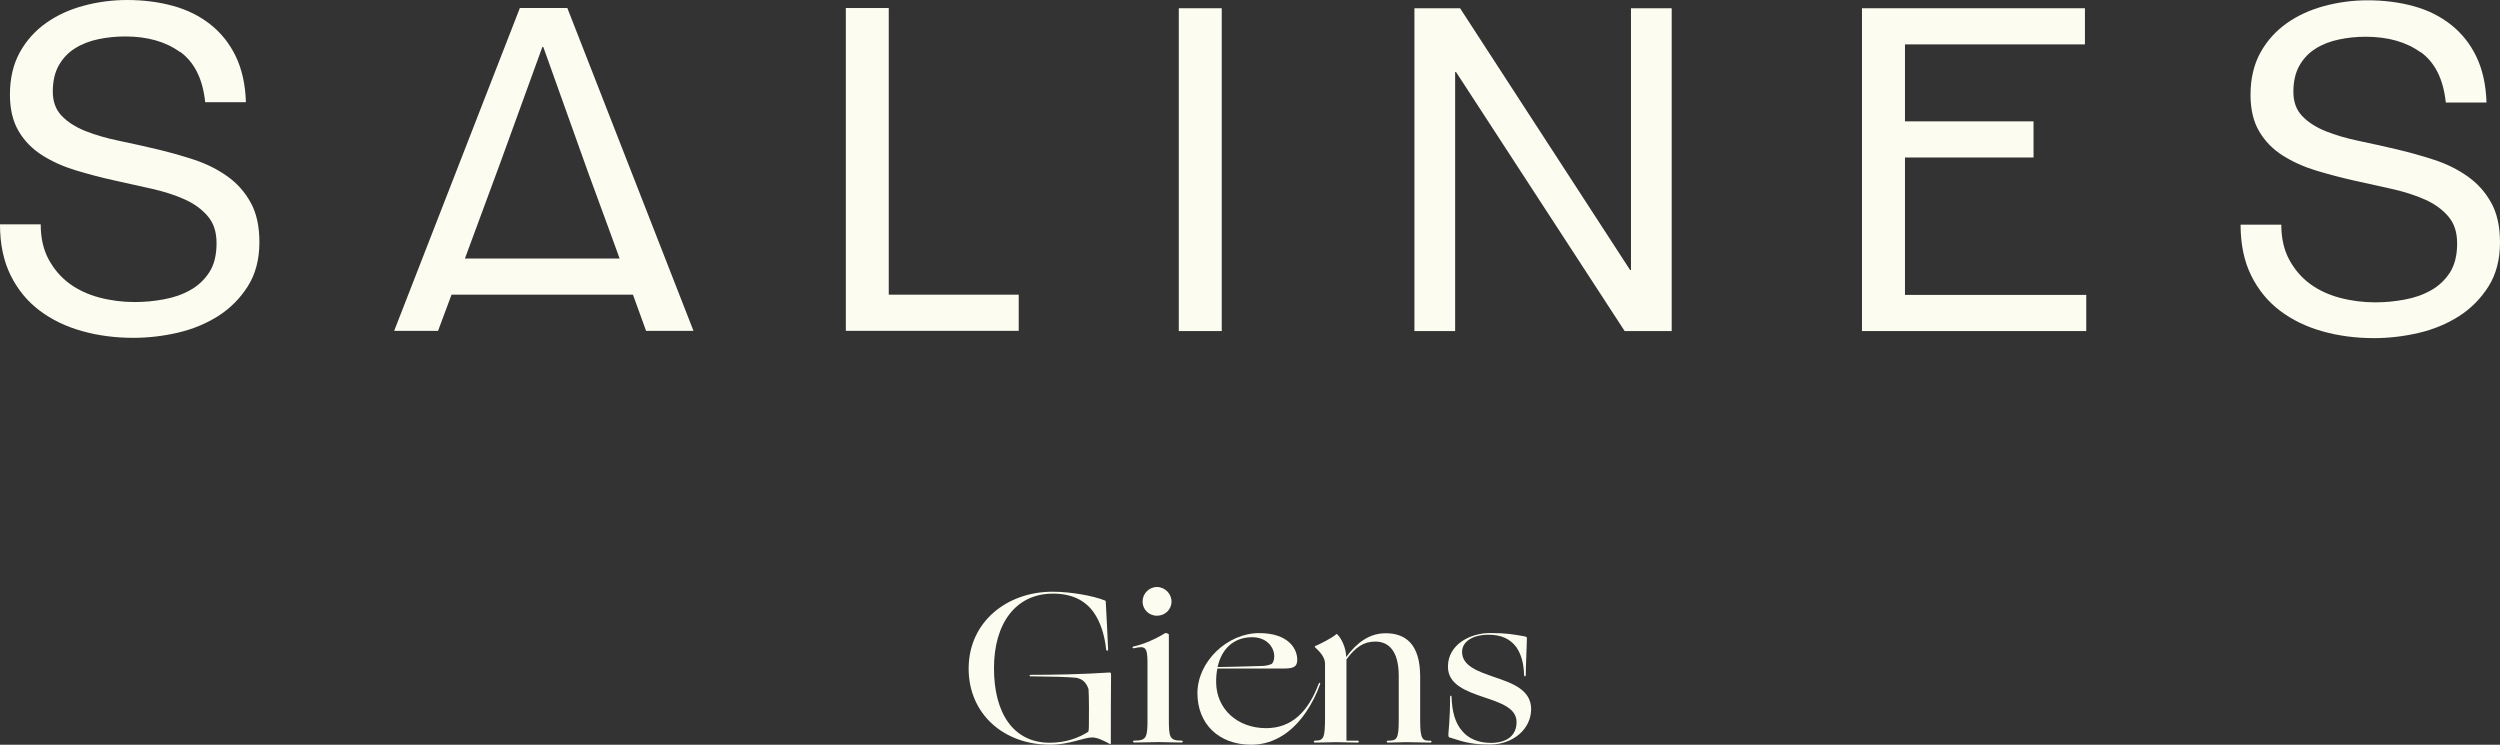 <?xml version="1.0" encoding="UTF-8"?>
<svg version="1.1" viewBox="0 0 339.52 101.14" xmlns="http://www.w3.org/2000/svg">
<rect x="0" y="0" width="339.52" height="101.14" fill="#333333" stroke="none"/>
<defs>
<style>.b{fill:#fcfcf1;}.c{fill:#347586;}</style>
</defs>
<g transform="translate(-255.09,-266.93)">
<path class="b" d="m279.54 274c-1.94-1.41-4.43-2.12-7.46-2.12-1.23 0-2.43 0.12-3.62 0.37s-2.24 0.65-3.16 1.23c-0.92 0.57-1.66 1.34-2.21 2.3s-0.83 2.16-0.83 3.59c0 1.35 0.4 2.45 1.2 3.28 0.8 0.84 1.86 1.52 3.19 2.06 1.33 0.53 2.83 0.97 4.51 1.32s3.39 0.73 5.13 1.14 3.45 0.89 5.13 1.44 3.18 1.3 4.51 2.24 2.4 2.13 3.19 3.56c0.8 1.43 1.2 3.23 1.2 5.4 0 2.33-0.52 4.33-1.56 5.98-1.05 1.66-2.39 3.01-4.02 4.05-1.64 1.04-3.47 1.8-5.49 2.27-2.03 0.47-4.04 0.7-6.05 0.7-2.46 0-4.78-0.3-6.97-0.92-2.19-0.61-4.11-1.54-5.77-2.79s-2.97-2.85-3.93-4.79-1.44-4.24-1.44-6.91h5.53c0 1.84 0.36 3.43 1.08 4.76s1.66 2.42 2.82 3.28c1.17 0.86 2.53 1.49 4.08 1.9s3.15 0.61 4.79 0.61c1.31 0 2.63-0.12 3.96-0.37 1.33-0.24 2.53-0.66 3.59-1.26 1.06-0.59 1.92-1.4 2.58-2.42s0.98-2.34 0.98-3.93-0.4-2.75-1.2-3.69-1.86-1.71-3.19-2.3-2.84-1.07-4.51-1.44c-1.68-0.37-3.39-0.75-5.13-1.14s-3.45-0.84-5.13-1.35-3.18-1.19-4.51-2.03-2.4-1.92-3.19-3.25c-0.8-1.33-1.2-3-1.2-5 0-2.21 0.45-4.12 1.35-5.75 0.9-1.62 2.1-2.94 3.59-3.99s3.19-1.82 5.1-2.33c1.9-0.51 3.86-0.77 5.86-0.77 2.25 0 4.34 0.27 6.26 0.8s3.61 1.37 5.07 2.52c1.45 1.15 2.6 2.59 3.44 4.33s1.3 3.82 1.38 6.23h-5.53c-0.33-3.15-1.46-5.43-3.41-6.85z"/>
<path class="b" d="m421.01 268.05v43.84h-5.83v-43.84z"/>
<path class="b" d="m453.38 268.05 23.09 35.55h0.12v-35.55h5.53v43.84h-6.39l-22.9-35.18h-0.12v35.18h-5.53v-43.84z"/>
<path class="b" d="m583.83 274.04c-1.94-1.41-4.43-2.12-7.46-2.12-1.23 0-2.43 0.12-3.62 0.37s-2.24 0.65-3.16 1.23c-0.92 0.57-1.66 1.34-2.21 2.3s-0.83 2.16-0.83 3.59c0 1.35 0.4 2.45 1.2 3.28 0.8 0.84 1.86 1.52 3.19 2.06 1.33 0.53 2.83 0.97 4.51 1.32s3.39 0.73 5.13 1.14 3.45 0.89 5.13 1.44 3.18 1.3 4.51 2.24 2.4 2.13 3.19 3.56c0.8 1.43 1.2 3.23 1.2 5.4 0 2.33-0.52 4.33-1.56 5.98-1.05 1.66-2.39 3.01-4.02 4.05-1.64 1.04-3.47 1.8-5.49 2.27-2.03 0.47-4.04 0.7-6.05 0.7-2.46 0-4.78-0.3-6.97-0.92-2.19-0.61-4.11-1.54-5.77-2.79s-2.97-2.85-3.93-4.79-1.44-4.24-1.44-6.91h5.53c0 1.84 0.36 3.43 1.08 4.76s1.66 2.42 2.82 3.28c1.17 0.86 2.53 1.49 4.08 1.9s3.15 0.61 4.79 0.61c1.31 0 2.63-0.12 3.96-0.37 1.33-0.24 2.53-0.66 3.59-1.26 1.06-0.59 1.92-1.4 2.58-2.42 0.65-1.02 0.98-2.34 0.98-3.93s-0.4-2.75-1.2-3.69-1.86-1.71-3.19-2.3-2.84-1.07-4.51-1.44c-1.68-0.37-3.39-0.75-5.13-1.14s-3.45-0.84-5.13-1.35-3.18-1.19-4.51-2.03-2.4-1.92-3.19-3.25c-0.8-1.33-1.2-3-1.2-5 0-2.21 0.45-4.12 1.35-5.75 0.9-1.62 2.1-2.94 3.59-3.99s3.19-1.82 5.1-2.33c1.9-0.51 3.86-0.77 5.86-0.77 2.25 0 4.34 0.27 6.26 0.8s3.61 1.37 5.07 2.52c1.45 1.15 2.6 2.59 3.44 4.33s1.3 3.82 1.38 6.23h-5.53c-0.33-3.15-1.46-5.43-3.41-6.85z"/>
<path class="b" d="m342.82 311.86h6.45l-17.13-43.84h-6.45l-17.07 43.84h5.96l1.83-4.91h24.64l1.78 4.91zm-24.59-9.82 0.79-2.14 3.94-10.66 5.79-15.94h0.12l6.07 16.99 3.07 8.37 1.23 3.38h-21.03z"/>
<polygon class="b" points="531.26 283.41 513.8 283.41 513.8 272.96 538.24 272.96 538.24 268.05 507.96 268.05 507.96 311.89 538.42 311.89 538.42 306.98 513.8 306.98 513.8 291.82 513.8 288.32 531.26 288.32"/>
<polygon class="b" points="369.96 311.86 393.44 311.86 393.44 306.95 375.79 306.95 375.79 268.02 369.96 268.02"/>
<path class="b" d="m386.64 357.72c0-6.32 5.19-10.43 11.39-10.43 2.51 0 5.51 0.55 7.11 1.19 0.06 0 0.12 0.06 0.12 0.18 0.03 0.49 0.29 5.39 0.32 6.47 0.03 0.2-0.23 0.23-0.26 0.03-0.23-2.1-0.82-3.84-1.72-5.1-1.19-1.63-2.97-2.51-5.51-2.51-5.04 0-8.01 4.02-8.01 10.14s2.65 10.11 7.57 10.11c2.16 0 3.9-0.64 5.24-1.49 0.09-0.2 0.09-0.73 0.09-3.23 0-1.02-0.03-2.36-0.06-2.56-0.35-1.05-0.96-1.4-1.66-1.54-1.05-0.12-3.79-0.18-6.23-0.2-0.17 0-0.15-0.2 0.03-0.2 3 0 6.79-0.06 10.75-0.32 0.09 0 0.17 0.09 0.17 0.23-0.03 1.92-0.03 6.99-0.03 9.41 0 0.12-0.15 0.09-0.26 0-0.76-0.41-1.6-0.82-2.27-0.82-1.14 0-3.09 0.99-5.74 0.99-6.26 0-11.04-4.16-11.04-10.34z"/>
<path class="b" d="m409.15 367.51c1.66 0 1.78-0.44 1.78-2.94v-7.63c0-2.21-0.35-2.3-1.81-1.98-0.23 0.06-0.32-0.17-0.09-0.23 1.46-0.32 3.12-1.08 4.28-1.81 0.09-0.06 0.52 0.06 0.52 0.2v11.45c0 2.5 0.09 2.94 1.72 2.94 0.23 0 0.23 0.26 0 0.26-0.85 0-2.68-0.06-3.12-0.06s-2.45 0.06-3.29 0.06c-0.23 0-0.23-0.26 0-0.26zm1.11-18.88c0-1.08 0.87-1.98 1.95-1.98s1.98 0.9 1.98 1.98-0.87 1.92-1.98 1.92-1.95-0.87-1.95-1.92z"/>
<path class="b" d="m417.71 361.07c0-4.28 4.05-8.16 8.39-8.16 4.11 0 5.27 2.3 5.16 3.79-0.06 0.64-0.32 1.02-1.72 1.02h-9.12c-0.12 0.55-0.17 1.16-0.17 1.81 0 3.7 2.91 6.29 6.79 6.29 3.47 0 5.71-2.24 7.11-5.97 0.12-0.29 0.32-0.23 0.2 0.06-0.93 2.59-2.62 5.27-4.84 6.76-1.34 0.88-2.77 1.4-4.49 1.4-4.46 0-7.31-2.88-7.31-6.99zm2.74-3.55c2.74-0.03 4.54-0.12 6.2-0.15 0.47-0.03 1.05-0.2 1.17-0.29 0.23-0.23 0.32-0.61 0.32-1.05 0-1.11-0.93-2.56-3-2.56-2.33 0-4.11 1.4-4.69 4.05z"/>
<path class="b" d="m433.7 367.51c1.17 0 1.34-0.35 1.34-3.2v-7.25c0-0.85-0.67-1.6-1.34-2.21-0.09-0.09-0.06-0.15 0-0.18 0.52-0.2 2.33-1.11 2.85-1.6 0.06-0.06 0.09-0.06 0.17 0.03 0.55 0.52 1.19 1.86 1.19 3.06 1.43-1.92 3.12-3.23 5.36-3.23 2.74 0 4.69 1.51 4.69 5.88v6.12c0 2.51 0.41 2.62 1.37 2.59 0.23 0 0.23 0.26 0 0.26s-2.8-0.06-3.26-0.06c-0.44 0-1.63 0.06-2.48 0.06-0.23 0-0.23-0.26 0-0.26 1.19 0 1.46-0.2 1.46-2.77v-6.15c-0.03-3.38-1.46-4.54-3.17-4.54-1.57 0-2.68 0.73-3.93 2.42v11.04h1.51c0.23 0 0.23 0.26 0 0.26s-2.48-0.06-2.94-0.06c-0.44 0-1.98 0.06-2.83 0.06-0.23 0-0.23-0.26 0-0.26z"/>
<path class="b" d="m451.99 367.1c-0.15-0.03-0.2-0.15-0.2-0.41 0-0.44 0.23-1.86 0.23-5.1 0-0.23 0.2-0.26 0.2-0.03 0.06 1.92 0.47 3.55 1.43 4.63 0.84 1.02 2.16 1.63 3.9 1.63 2.42 0 3.5-1.19 3.5-2.83 0-1.92-2.21-2.62-4.46-3.38-2.42-0.82-4.86-1.72-4.86-4.14 0-3.06 3.09-4.57 5.71-4.57 2.3 0 3.29 0.2 4.78 0.47 0.18 0.06 0.23 0.12 0.23 0.23 0 0.87-0.15 3.76-0.15 5.01 0 0.23-0.2 0.23-0.23 0-0.03-1.54-0.38-2.82-1.05-3.79-0.82-1.11-2.04-1.69-3.76-1.69-2.21 0-3.61 0.96-3.61 2.33 0 1.92 2.16 2.65 4.43 3.44 2.42 0.82 4.95 1.72 4.95 4.34s-2.36 4.81-5.65 4.81c-3 0-4.22-0.64-5.39-0.96z"/>
</g>
</svg>